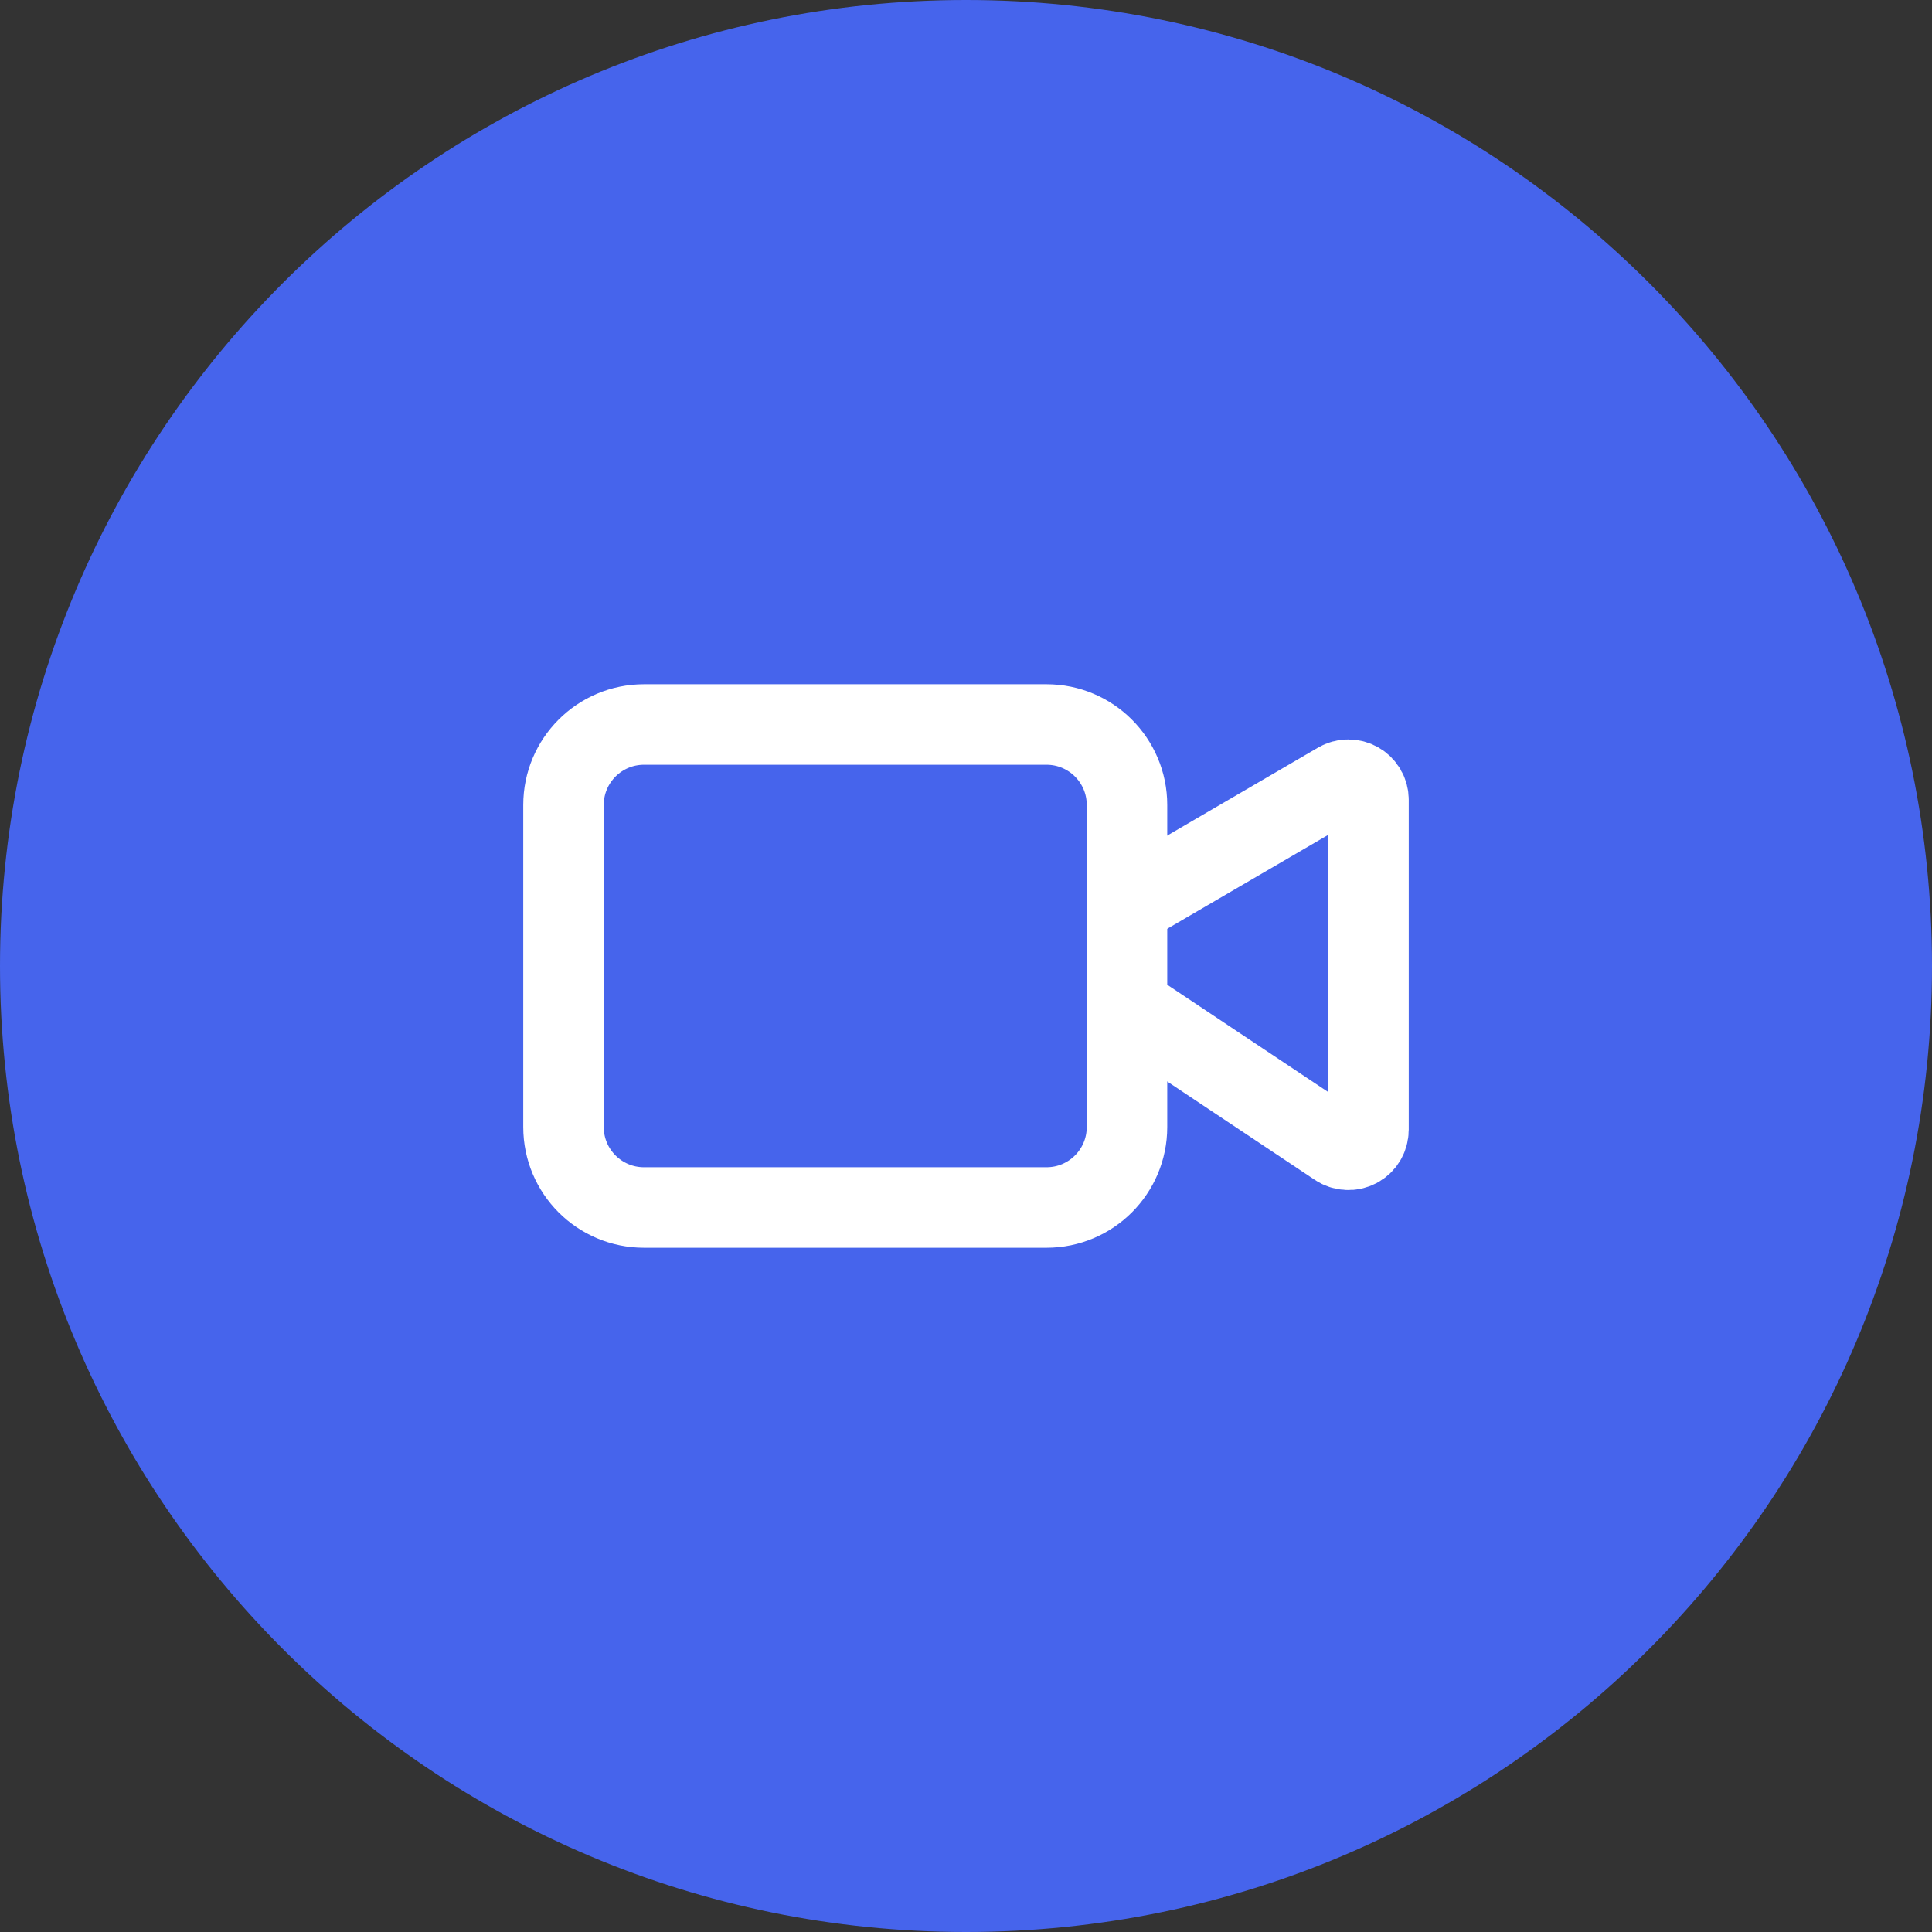 <svg width="48" height="48" viewBox="0 0 48 48" fill="none" xmlns="http://www.w3.org/2000/svg">
<rect x="0" y="0" width="48" height="48" fill="#333333" stroke="none"/>
<path d="M0 24C0 10.745 10.745 0 24 0C37.255 0 48 10.745 48 24C48 37.255 37.255 48 24 48C10.745 48 0 37.255 0 24Z" fill="#4664EC"/>
<path d="M28 25.001L33.223 28.483C33.298 28.533 33.386 28.562 33.476 28.566C33.566 28.571 33.656 28.55 33.736 28.508C33.816 28.465 33.882 28.402 33.929 28.324C33.975 28.246 34 28.158 34 28.067V19.871C34 19.783 33.977 19.697 33.933 19.621C33.889 19.544 33.825 19.481 33.749 19.438C33.673 19.394 33.586 19.371 33.498 19.371C33.41 19.371 33.324 19.395 33.248 19.439L28 22.501" stroke="white" stroke-width="2" stroke-linecap="round" stroke-linejoin="round"/>
<path d="M26 18H16C14.895 18 14 18.895 14 20V28C14 29.105 14.895 30 16 30H26C27.105 30 28 29.105 28 28V20C28 18.895 27.105 18 26 18Z" stroke="white" stroke-width="2" stroke-linecap="round" stroke-linejoin="round"/>
</svg>
